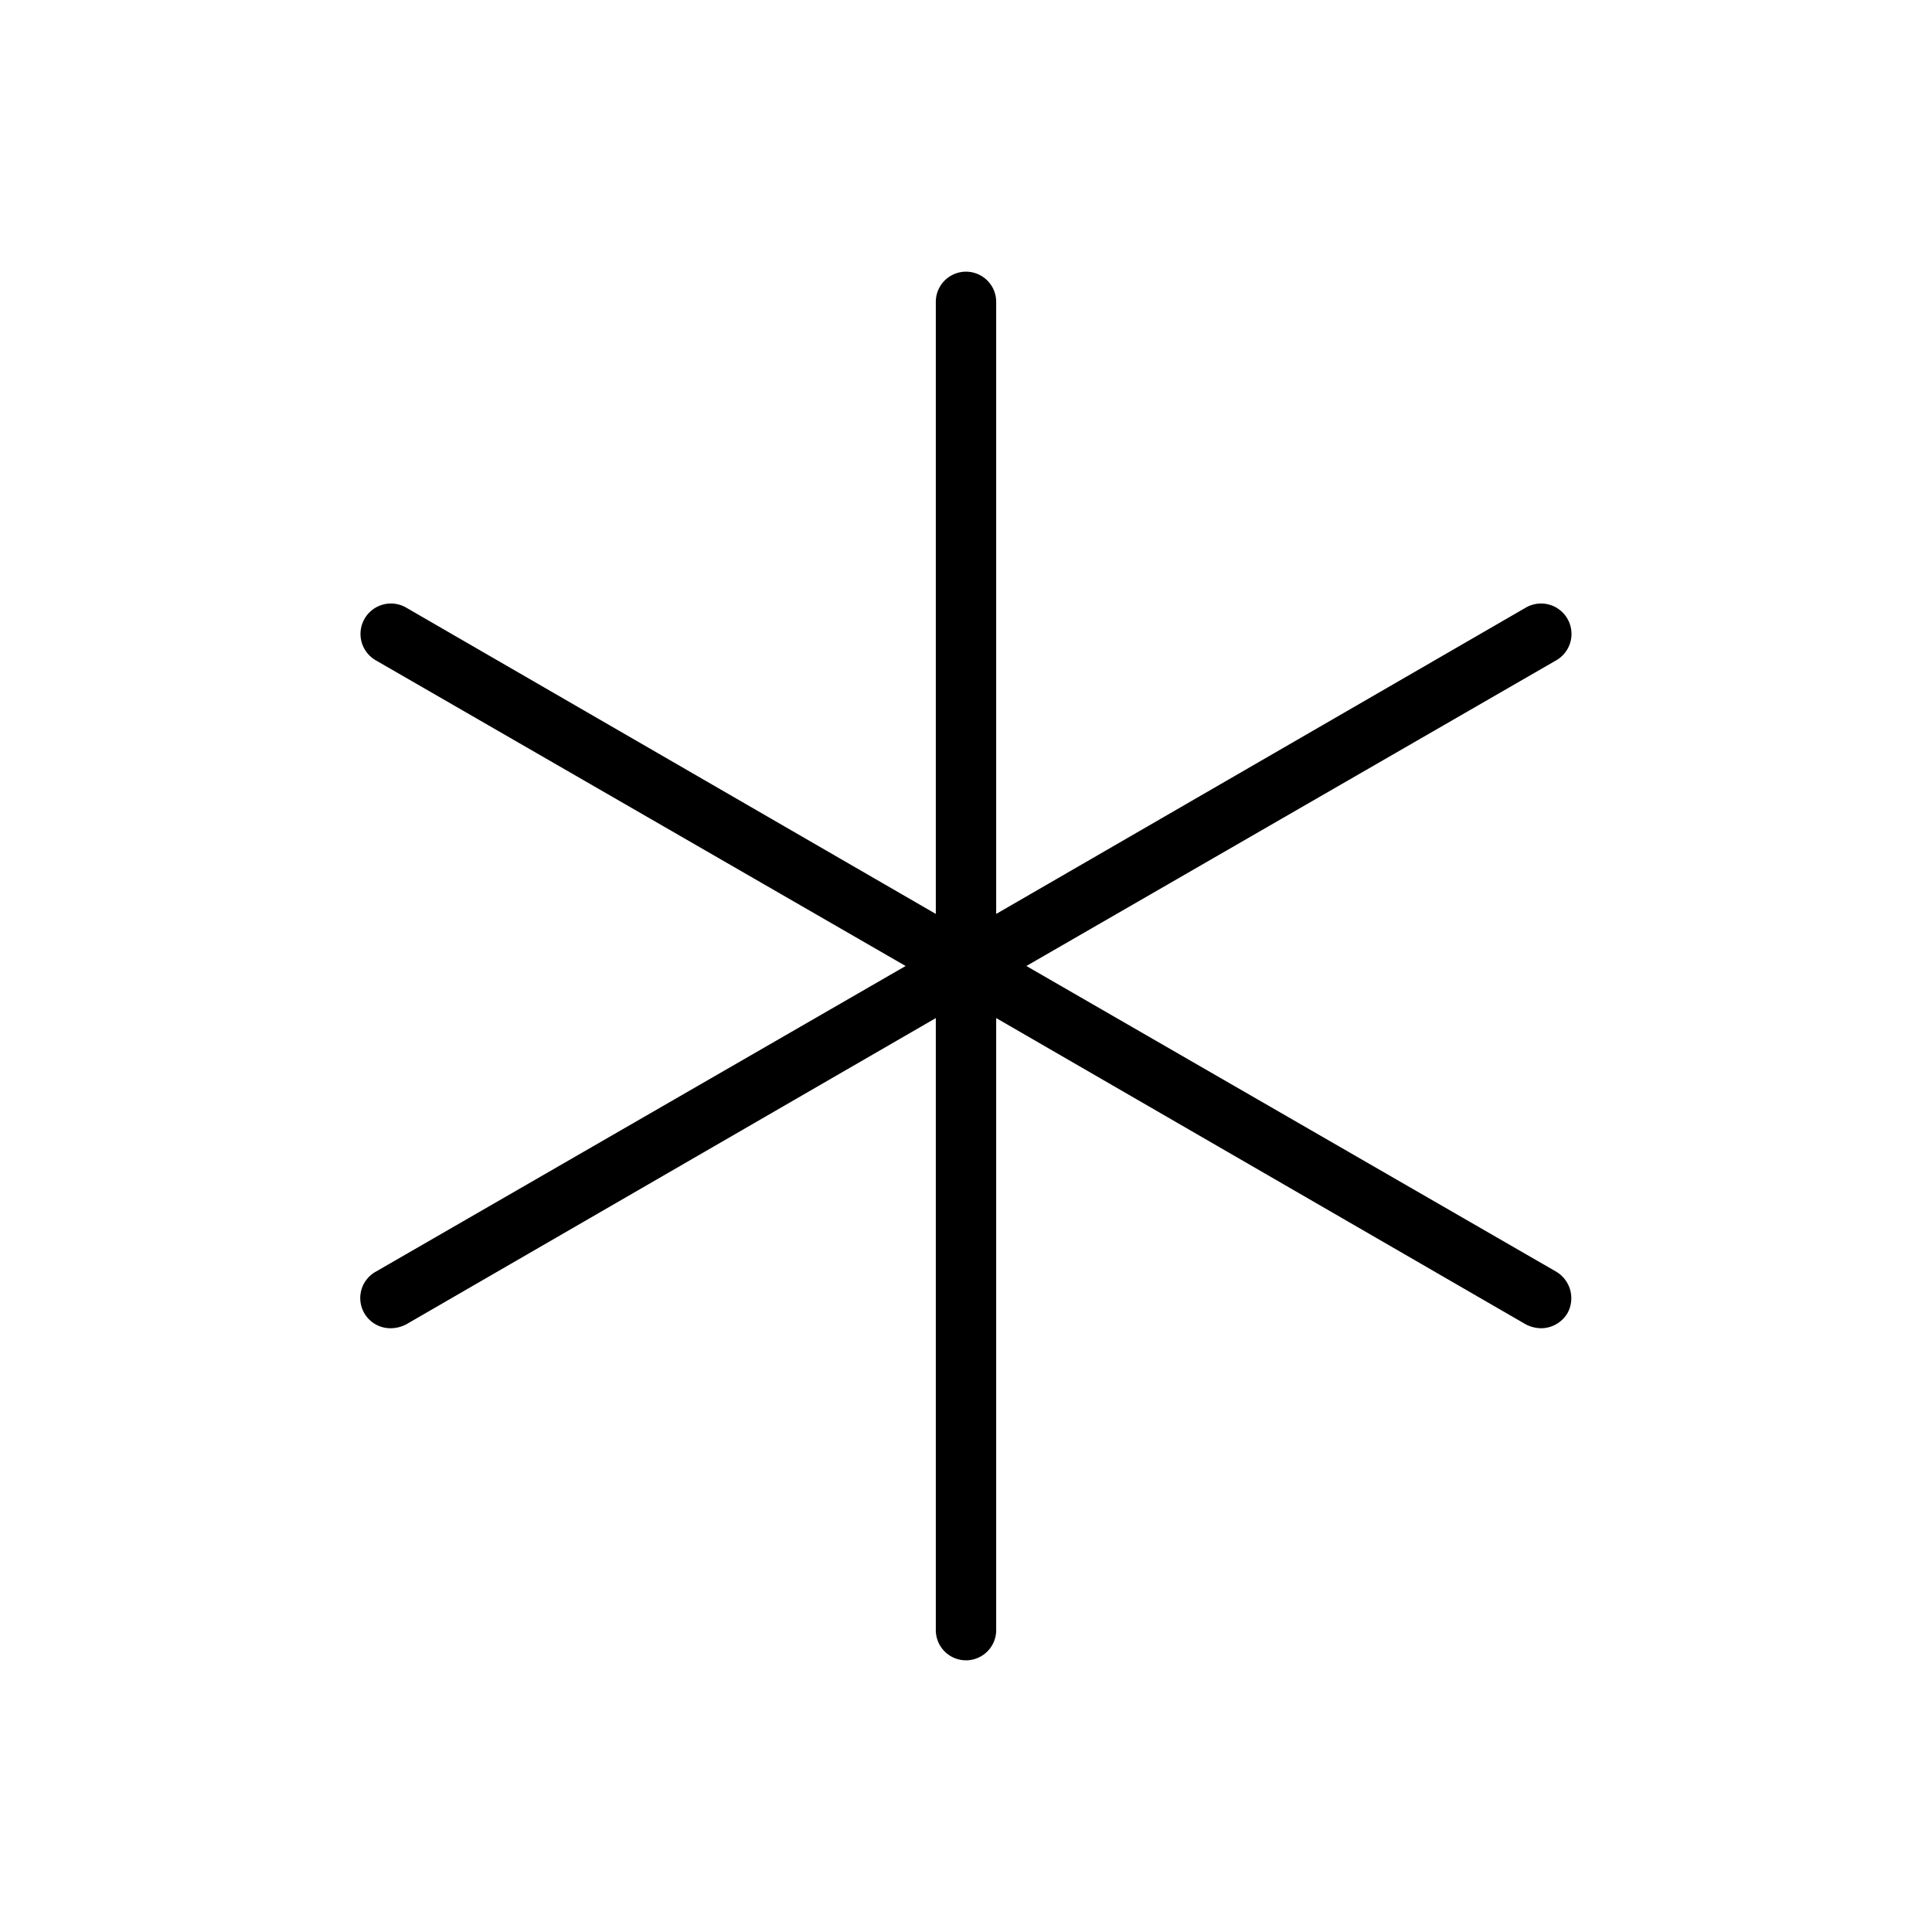 <svg xmlns="http://www.w3.org/2000/svg" viewBox="0 0 256 256" fill="currentColor"><path d="M207.7,174a4.1,4.1,0,0,1-3.5,2,4.6,4.6,0,0,1-2-.5L132,134.9V216a4,4,0,0,1-8,0V134.9L53.8,175.5a4.6,4.6,0,0,1-2,.5,4,4,0,0,1-2-7.5L120,128,49.8,87.5a4,4,0,0,1,4-7L124,121.1V40a4,4,0,0,1,8,0v81.1l70.2-40.6a4,4,0,1,1,4,7L136,128l70.2,40.5A4.1,4.1,0,0,1,207.7,174Z"/></svg>